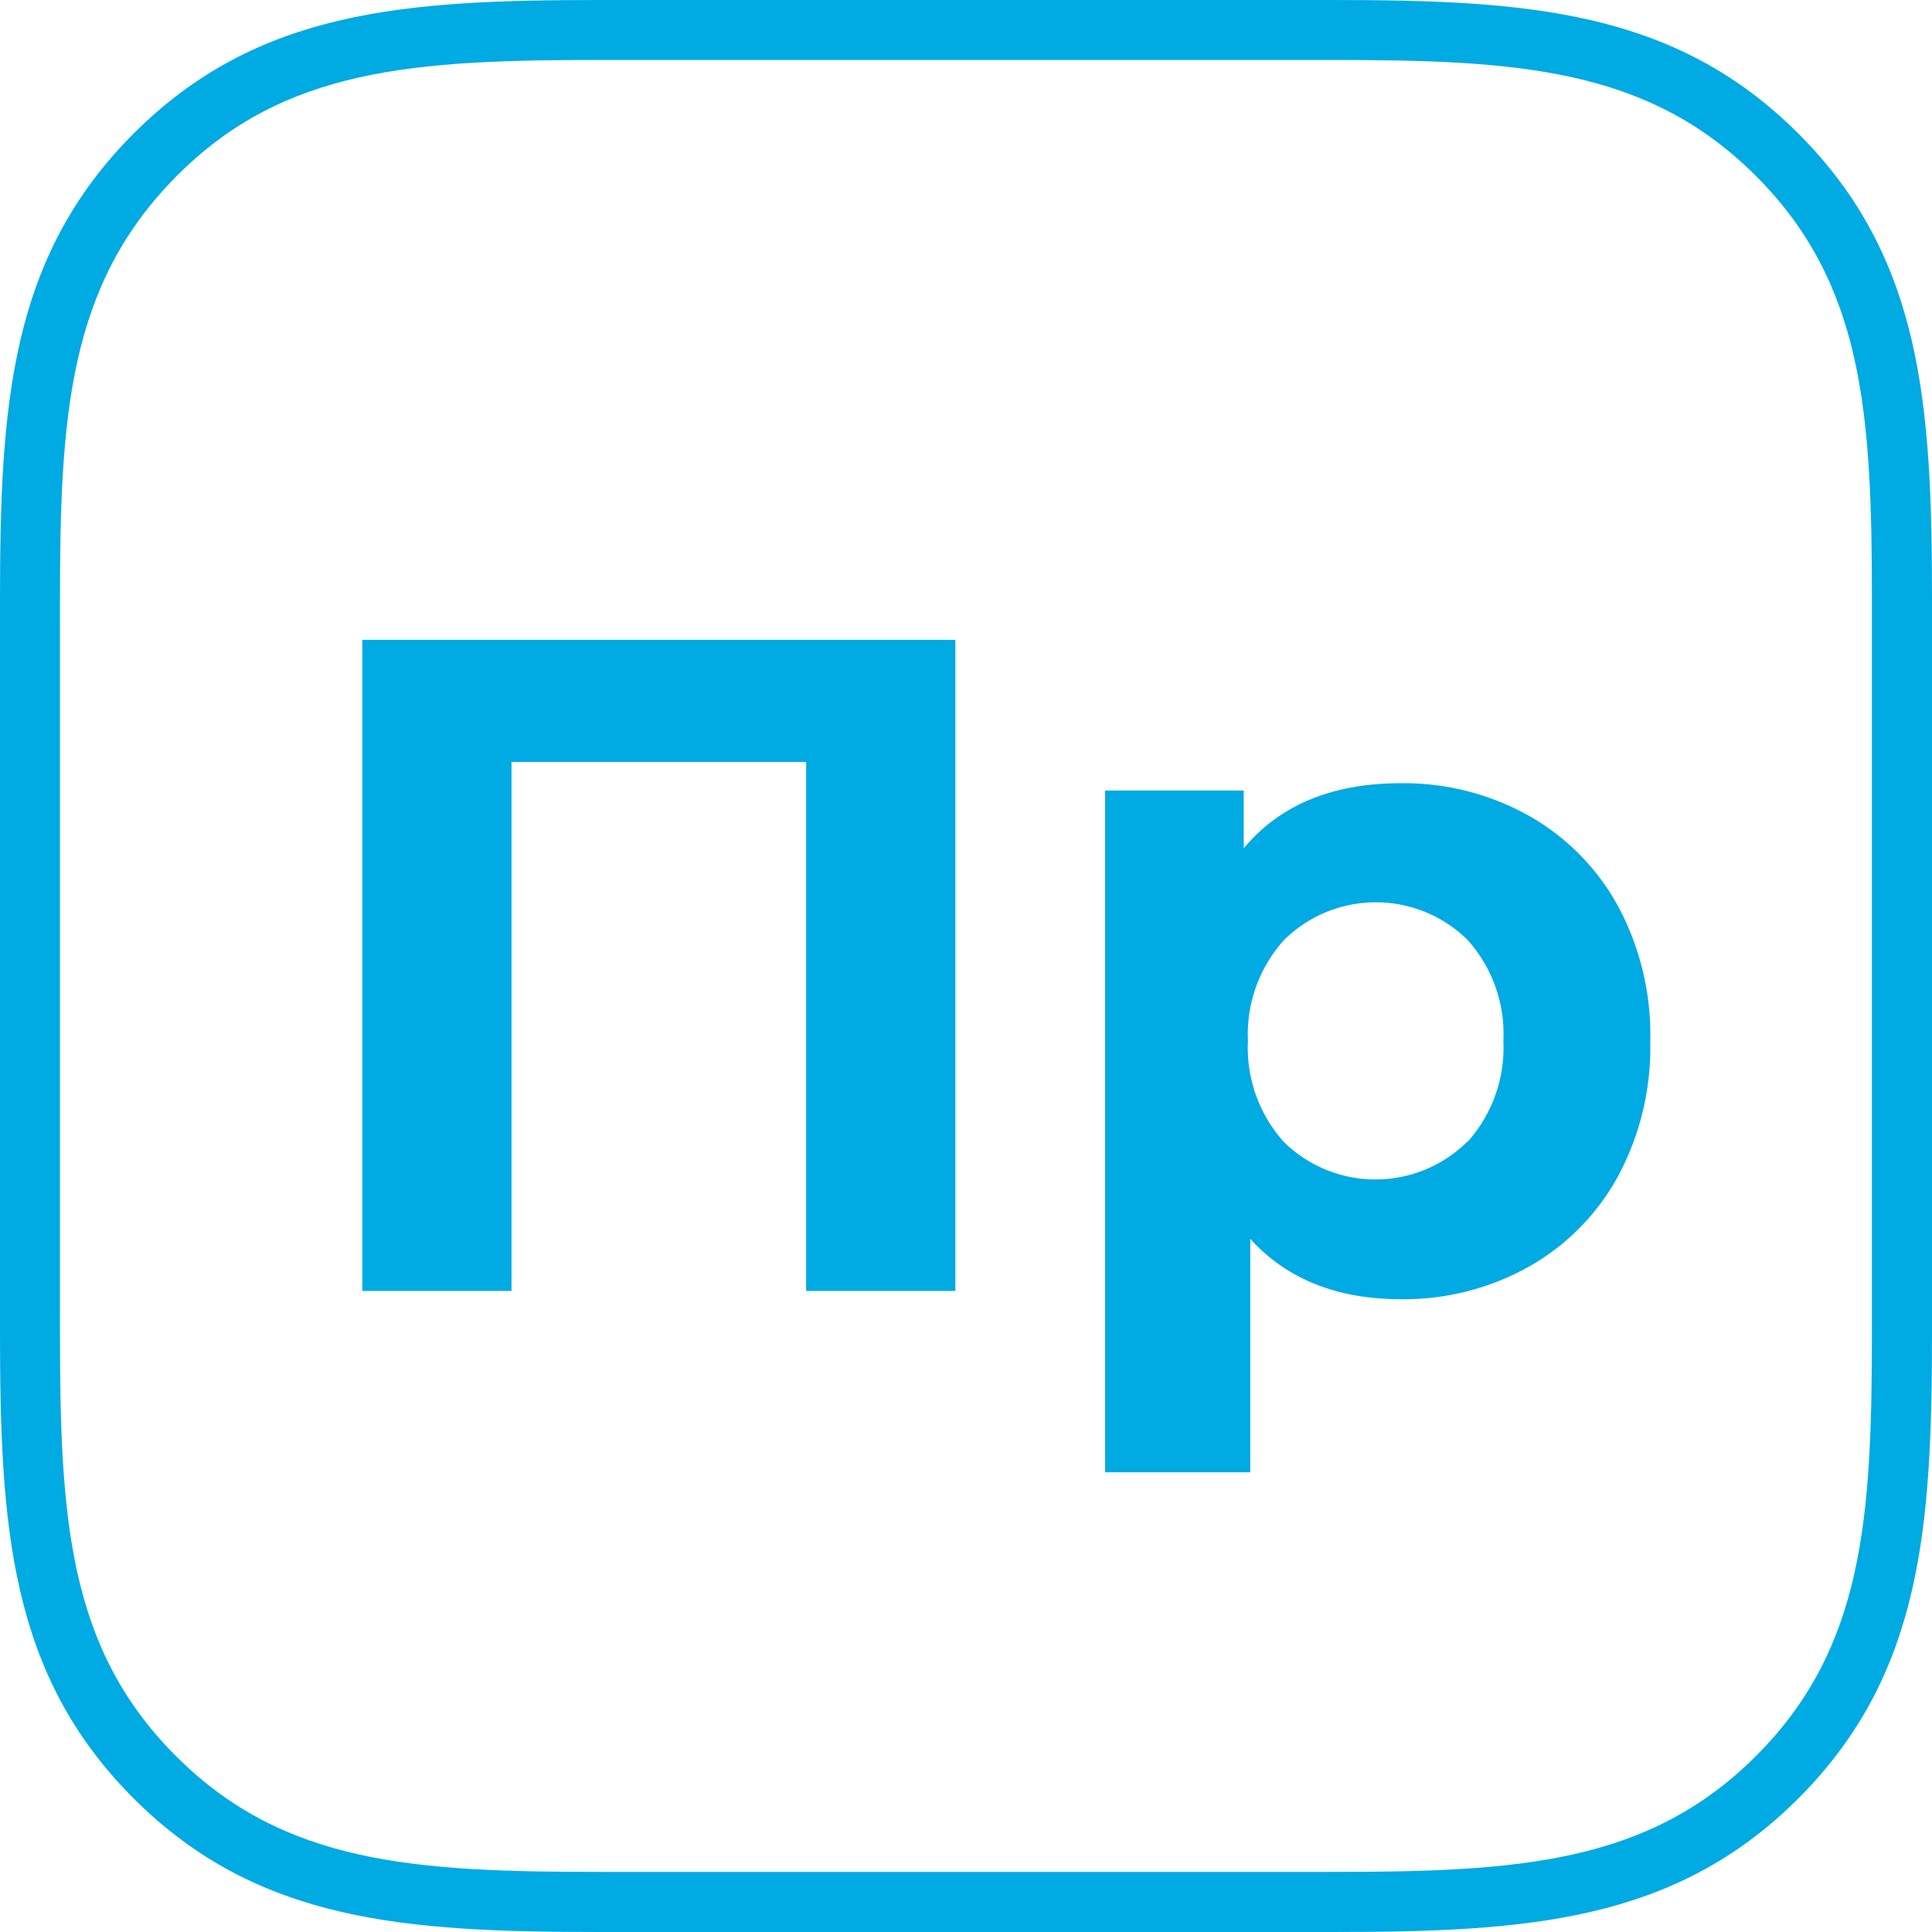<?xml version="1.0" encoding="UTF-8"?> <svg xmlns="http://www.w3.org/2000/svg" id="Layer_1" data-name="Layer 1" viewBox="0 0 142.43 142.43"> <defs> <style>.cls-1{fill:#00aae3;}</style> </defs> <title>03_иконка ЖКХ мобила председвтель </title> <path class="cls-1" d="M98.13,142.43H44.3c-14.41,0-25.31-.71-34.45-9.85S0,112.54,0,98.13V44.3C0,29.89.71,19,9.85,9.85S29.89,0,44.3,0H98.13c14.41,0,25.31.71,34.45,9.85s9.85,20,9.85,34.45V98.13c0,14.41-.71,25.31-9.85,34.45S112.54,142.43,98.13,142.43ZM44.3,4.42C30.54,4.42,20.93,5,13,13S4.42,30.54,4.42,44.3V98.13c0,13.76.59,23.37,8.55,31.33S30.54,138,44.3,138H98.13c13.76,0,23.37-.59,31.33-8.55S138,111.89,138,98.13V44.3c0-13.76-.59-23.37-8.55-31.33S111.89,4.42,98.13,4.42Z"></path> <path class="cls-1" d="M70.43,47.17v48h-11v-39H37.71v39h-11v-48Z"></path> <path class="cls-1" d="M112.64,60.1a17,17,0,0,1,6.62,6.66,20,20,0,0,1,2.4,10,20.06,20.06,0,0,1-2.4,10,17,17,0,0,1-6.62,6.66,18.86,18.86,0,0,1-9.36,2.36q-7.07,0-11.11-4.45v17.21H81.47V58.28H91.69v4.26q4-4.8,11.59-4.8A18.86,18.86,0,0,1,112.64,60.1Zm-4.45,24.08a10.39,10.39,0,0,0,2.64-7.45,10.36,10.36,0,0,0-2.64-7.44,9.63,9.63,0,0,0-13.52,0A10.36,10.36,0,0,0,92,76.73a10.39,10.39,0,0,0,2.64,7.45,9.63,9.63,0,0,0,13.52,0Z"></path> </svg> 